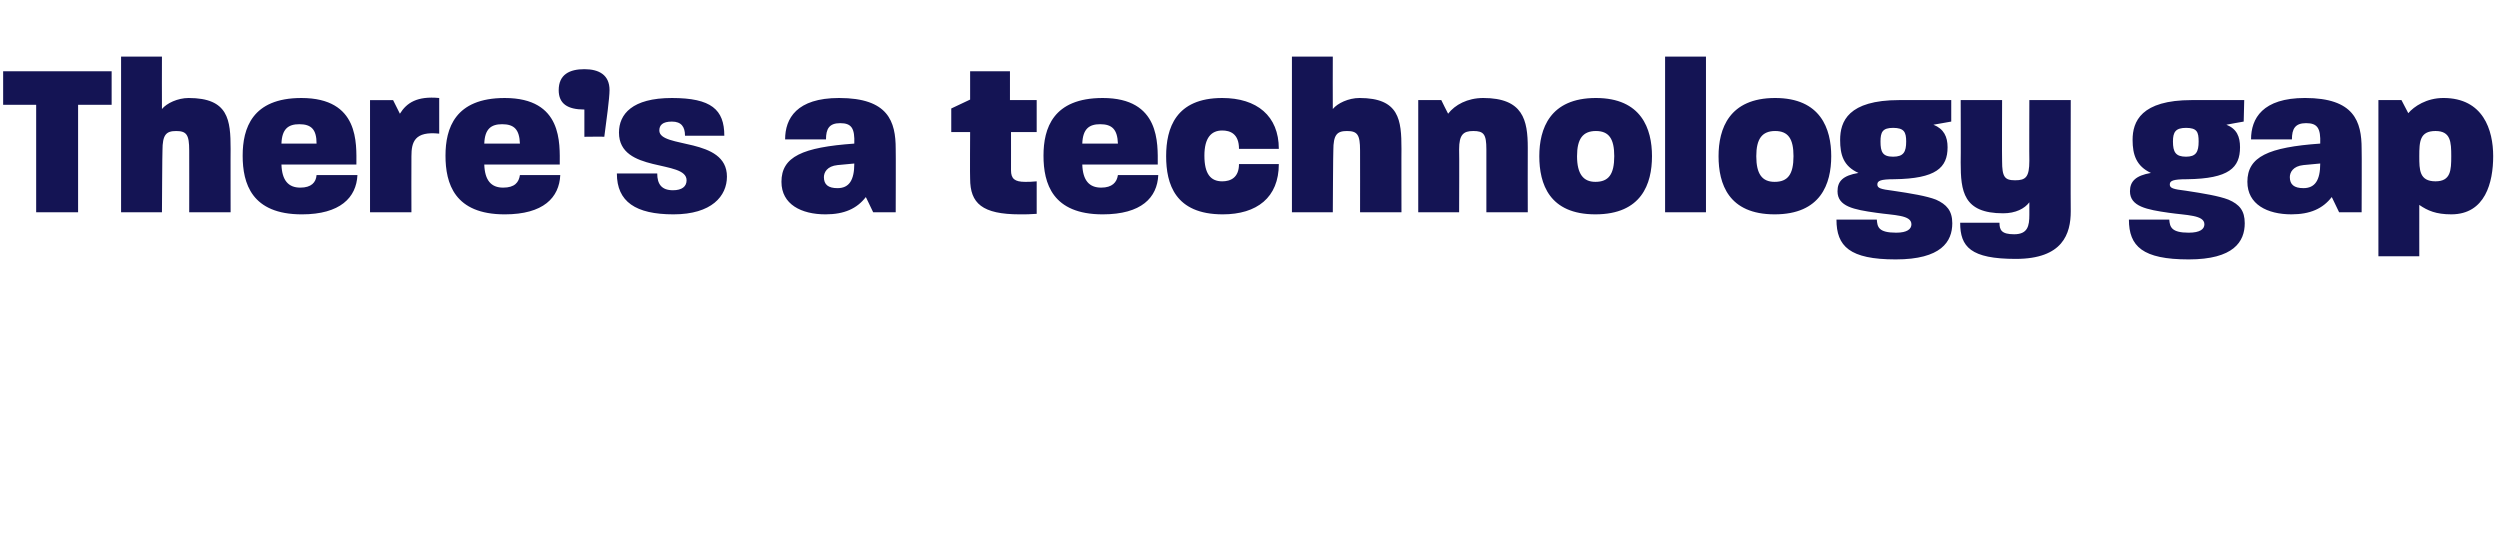 <?xml version="1.0" standalone="no"?><!DOCTYPE svg PUBLIC "-//W3C//DTD SVG 1.1//EN" "http://www.w3.org/Graphics/SVG/1.1/DTD/svg11.dtd"><svg xmlns="http://www.w3.org/2000/svg" version="1.1" width="477px" height="106.5px" viewBox="0 -9 477 106.5" style="top:-9px"><desc>There s a technology gap</desc><defs/><g id="Polygon45118"><path d="m6.9 11l-6.3 0l0-6.4l20.7 0l0 6.4l-6.4 0l0 20.5l-8 0l0-20.5zm16.2-9.2l7.8 0c0 0-.03 9.96 0 10c.9-1.1 3-2.1 5.1-2.1c7.6 0 8 4.2 8 9.7c-.02-.04 0 12.1 0 12.1l-7.9 0c0 0 .02-11.8 0-11.8c0-3-.5-3.7-2.5-3.7c-1.9 0-2.6.7-2.6 3.7c-.04 0-.1 11.8-.1 11.8l-7.8 0l0-29.7zm23.2 18.9c0-5.2 1.8-11 11.2-11c11.1 0 10.5 8.7 10.5 12.7c0 0-14.3 0-14.3 0c.1 3 1.3 4.4 3.6 4.4c2.1 0 3-1 3.1-2.4c0 0 7.8 0 7.8 0c-.2 4.3-3.3 7.5-10.6 7.5c-9.6 0-11.3-5.9-11.3-11.2zm14.1-2.3c0-2.7-1-3.7-3.3-3.7c-2.1 0-3.3.9-3.4 3.7c0 0 6.7 0 6.7 0zm10.2-8.3l4.4 0c0 0 1.29 2.58 1.3 2.6c1.3-2.1 3.3-3.4 7.5-3c0 0 0 6.8 0 6.8c-4.7-.5-5.3 1.6-5.3 4.3c-.03.03 0 10.7 0 10.7l-7.9 0l0-21.4zm14.4 10.6c0-5.2 1.8-11 11.3-11c11.1 0 10.5 8.7 10.5 12.7c0 0-14.4 0-14.4 0c.1 3 1.3 4.4 3.6 4.4c2.2 0 3-1 3.2-2.4c0 0 7.7 0 7.7 0c-.2 4.3-3.2 7.5-10.6 7.5c-9.6 0-11.3-5.9-11.3-11.2zm14.2-2.3c-.1-2.7-1.1-3.7-3.4-3.7c-2.1 0-3.3.9-3.4 3.7c0 0 6.8 0 6.8 0zm7.4-10.2c0-3 2.1-4 4.9-4c2.8 0 4.8 1.1 4.8 4c0 1.5-.6 5.9-1 8.9c.02-.05-3.8 0-3.8 0c0 0 0-5.17 0-5.2c-3.2 0-4.9-1.1-4.9-3.7zm11.1 15.9c0 0 7.7 0 7.7 0c0 2 .8 3.2 3 3.2c1.7 0 2.6-.7 2.6-1.9c0-4-12.9-1.3-12.9-9.1c0-3.5 2.5-6.6 10.1-6.6c7.5 0 10 2.2 10 7.2c0 0-7.5 0-7.5 0c0-1.7-.7-2.7-2.5-2.7c-1.8 0-2.4.7-2.4 1.7c0 3.5 12.9 1.2 12.9 8.8c0 3.7-2.9 7.2-10.2 7.2c-7.2 0-10.8-2.4-10.8-7.8zm31.4 1.6c0-4.8 4-6.6 13.9-7.3c.1-2.9-.5-3.9-2.7-3.9c-2.1 0-2.7 1.1-2.7 3.1c0 0-7.8 0-7.8 0c0-4 2.2-7.9 10.3-7.9c9.4 0 10.8 4.5 10.8 9.7c.04.05 0 12.1 0 12.1l-4.3 0c0 0-1.41-2.94-1.4-2.9c-1.7 2.2-4.1 3.3-7.7 3.3c-4.6 0-8.4-1.9-8.4-6.2zm10.7 1.2c2.2 0 3.2-1.5 3.2-4.7c0 0-3.2.3-3.2.3c-2 .2-2.6 1.4-2.6 2.3c0 1.4.8 2.1 2.6 2.1zm25.3-1.8c-.05-.03 0-8.9 0-8.9l-3.6 0l0-4.5l3.6-1.7l0-5.4l7.6 0l0 5.5l5.1 0l0 6.1l-4.9 0c0 0 .01 7.32 0 7.3c0 1.6.7 2.2 2.7 2.2c.6 0 1.3 0 2.2-.1c0 0 0 6.2 0 6.2c-1.2.1-2.2.1-3.2.1c-7.2 0-9.5-2.1-9.5-6.8zm14-4.4c0-5.2 1.8-11 11.3-11c11 0 10.5 8.7 10.5 12.7c0 0-14.4 0-14.4 0c.1 3 1.3 4.4 3.6 4.4c2.1 0 3-1 3.2-2.4c0 0 7.7 0 7.7 0c-.2 4.3-3.2 7.5-10.6 7.5c-9.6 0-11.3-5.9-11.3-11.2zm14.2-2.3c-.1-2.7-1.1-3.7-3.4-3.7c-2.1 0-3.3.9-3.4 3.7c0 0 6.8 0 6.8 0zm9.2 2.4c0-5.3 1.8-11.1 10.7-11.1c6.6 0 10.8 3.4 10.8 9.7c0 0-7.6 0-7.6 0c0-2.9-1.7-3.5-3.2-3.5c-2.1 0-3.4 1.4-3.4 4.8c0 3.5 1.2 4.9 3.4 4.9c1.6 0 3.2-.7 3.2-3.3c0 0 7.6 0 7.6 0c0 6.4-4.2 9.6-10.7 9.6c-9.1 0-10.8-5.8-10.8-11.1zm24-19l7.8 0c0 0-.03 9.96 0 10c.9-1.1 3-2.1 5.1-2.1c7.6 0 8 4.2 8 9.7c-.02-.04 0 12.1 0 12.1l-7.9 0c0 0 .02-11.8 0-11.8c0-3-.5-3.7-2.5-3.7c-1.9 0-2.6.7-2.6 3.7c-.04 0-.1 11.8-.1 11.8l-7.8 0l0-29.7zm24.1 8.3l4.4 0c0 0 1.26 2.58 1.3 2.6c1.3-1.7 3.7-3 6.7-3c7.6 0 8.5 4.2 8.5 9.5c-.03.04 0 12.3 0 12.3l-7.9 0c0 0 .01-11.97 0-12c0-2.9-.5-3.5-2.5-3.5c-1.9 0-2.7.7-2.7 3.5c.05.03 0 12 0 12l-7.8 0l0-21.4zm23.1 10.7c0-5.2 2-11.1 10.8-11.1c8.7 0 10.7 5.9 10.7 11.1c0 5.3-2 11.1-10.8 11.1c-8.8 0-10.7-5.8-10.7-11.1zm10.7 4.9c2.5 0 3.6-1.4 3.6-4.9c0-3.3-1-4.8-3.5-4.8c-2.5 0-3.6 1.5-3.6 4.8c0 3.4 1.2 4.9 3.5 4.9zm13.3-23.9l7.8 0l0 29.7l-7.8 0l0-29.7zm10.2 19c0-5.2 2-11.1 10.8-11.1c8.7 0 10.7 5.9 10.7 11.1c0 5.3-2 11.1-10.8 11.1c-8.8 0-10.7-5.8-10.7-11.1zm10.7 4.9c2.5 0 3.6-1.4 3.6-4.9c0-3.3-1-4.8-3.5-4.8c-2.5 0-3.6 1.5-3.6 4.8c0 3.4 1.1 4.9 3.5 4.9zm11.8 7.2c0 0 7.7 0 7.7 0c.1 1.4.3 2.5 3.7 2.5c2.1 0 2.9-.7 2.9-1.6c0-1.8-3.3-1.7-6.7-2.2c-4.3-.6-7.4-1.2-7.4-4.1c0-1.9 1-3 4-3.5c-2.9-1.3-3.5-3.5-3.5-6.3c0-3.5 1.5-7.6 11.3-7.6c-.05-.02 9.9 0 9.9 0l0 4.1c0 0-3.36.58-3.4.6c2 .8 2.7 2.3 2.7 4.3c0 3.9-2.2 6-10.2 6.1c-2.6 0-3.2.3-3.2 1c0 .7.6.9 3 1.2c3.4.5 6.4 1 8.2 1.7c2 .9 3.1 2.1 3.1 4.5c0 3.5-2.1 6.9-10.8 6.9c-8.8 0-11.3-2.5-11.3-7.6zm10.8-12c2 0 2.5-.9 2.5-2.9c0-1.8-.4-2.6-2.5-2.6c-2 0-2.4.8-2.4 2.6c0 2 .4 2.9 2.4 2.9zm12.8 12.6c0 0 7.5 0 7.5 0c0 1.4.4 2.2 2.8 2.2c2.6 0 2.9-1.6 2.9-3.7c0 0 0-2.4 0-2.4c-.9 1.2-2.6 2.1-5 2.1c-7.6 0-8.1-4.2-8.1-9.7c.04.01 0-11.9 0-11.9l7.9 0c0 0-.04 11.57 0 11.6c0 3.1.5 3.7 2.5 3.7c2 0 2.7-.6 2.7-3.7c-.04-.03 0-11.6 0-11.6l7.9 0c0 0-.04 21.19 0 21.2c0 4.3-1.5 9.1-10.5 9.1c-8.6 0-10.6-2.3-10.6-6.9zm32.2-.6c0 0 7.7 0 7.7 0c.1 1.4.4 2.5 3.7 2.5c2.2 0 3-.7 3-1.6c0-1.8-3.4-1.7-6.8-2.2c-4.2-.6-7.4-1.2-7.4-4.1c0-1.9 1.1-3 4-3.5c-2.8-1.3-3.5-3.5-3.5-6.3c0-3.5 1.6-7.6 11.3-7.6c0-.02 10 0 10 0l-.1 4.1c0 0-3.31.58-3.3.6c2 .8 2.6 2.3 2.6 4.3c0 3.9-2.1 6-10.1 6.1c-2.7 0-3.3.3-3.3 1c0 .7.6.9 3.1 1.2c3.3.5 6.3 1 8.1 1.7c2.1.9 3.1 2.1 3.1 4.5c0 3.5-2.1 6.9-10.7 6.9c-8.8 0-11.4-2.5-11.4-7.6zm10.9-12c1.9 0 2.4-.9 2.4-2.9c0-1.8-.3-2.6-2.4-2.6c-2 0-2.5.8-2.5 2.6c0 2 .5 2.9 2.5 2.9zm11.7 4.8c0-4.8 4-6.6 13.9-7.3c.1-2.9-.5-3.9-2.7-3.9c-2.1 0-2.7 1.1-2.7 3.1c0 0-7.8 0-7.8 0c0-4 2.2-7.9 10.3-7.9c9.4 0 10.8 4.5 10.8 9.7c.05.05 0 12.1 0 12.1l-4.3 0c0 0-1.41-2.94-1.4-2.9c-1.7 2.2-4.1 3.3-7.7 3.3c-4.6 0-8.4-1.9-8.4-6.2zm10.7 1.2c2.2 0 3.2-1.5 3.2-4.7c0 0-3.2.3-3.2.3c-2 .2-2.6 1.4-2.6 2.3c0 1.4.8 2.1 2.6 2.1zm14.3-16.8l4.4 0c0 0 1.29 2.5 1.3 2.5c1.1-1.3 3.5-2.9 6.7-2.9c7.6 0 9.5 6.1 9.5 11.1c0 5-1.5 11.1-8 11.1c-2.9 0-4.5-.7-6.1-1.8c-.01-.03 0 9.8 0 9.8l-7.8 0l0-29.8zm10.9 15.5c2.9 0 3-2.1 3-4.8c0-2.7-.1-4.8-3-4.8c-3 0-3.1 2-3.1 4.8c0 2.6 0 4.8 3.1 4.8z" stroke="none" fill="#141454"/></g></svg>